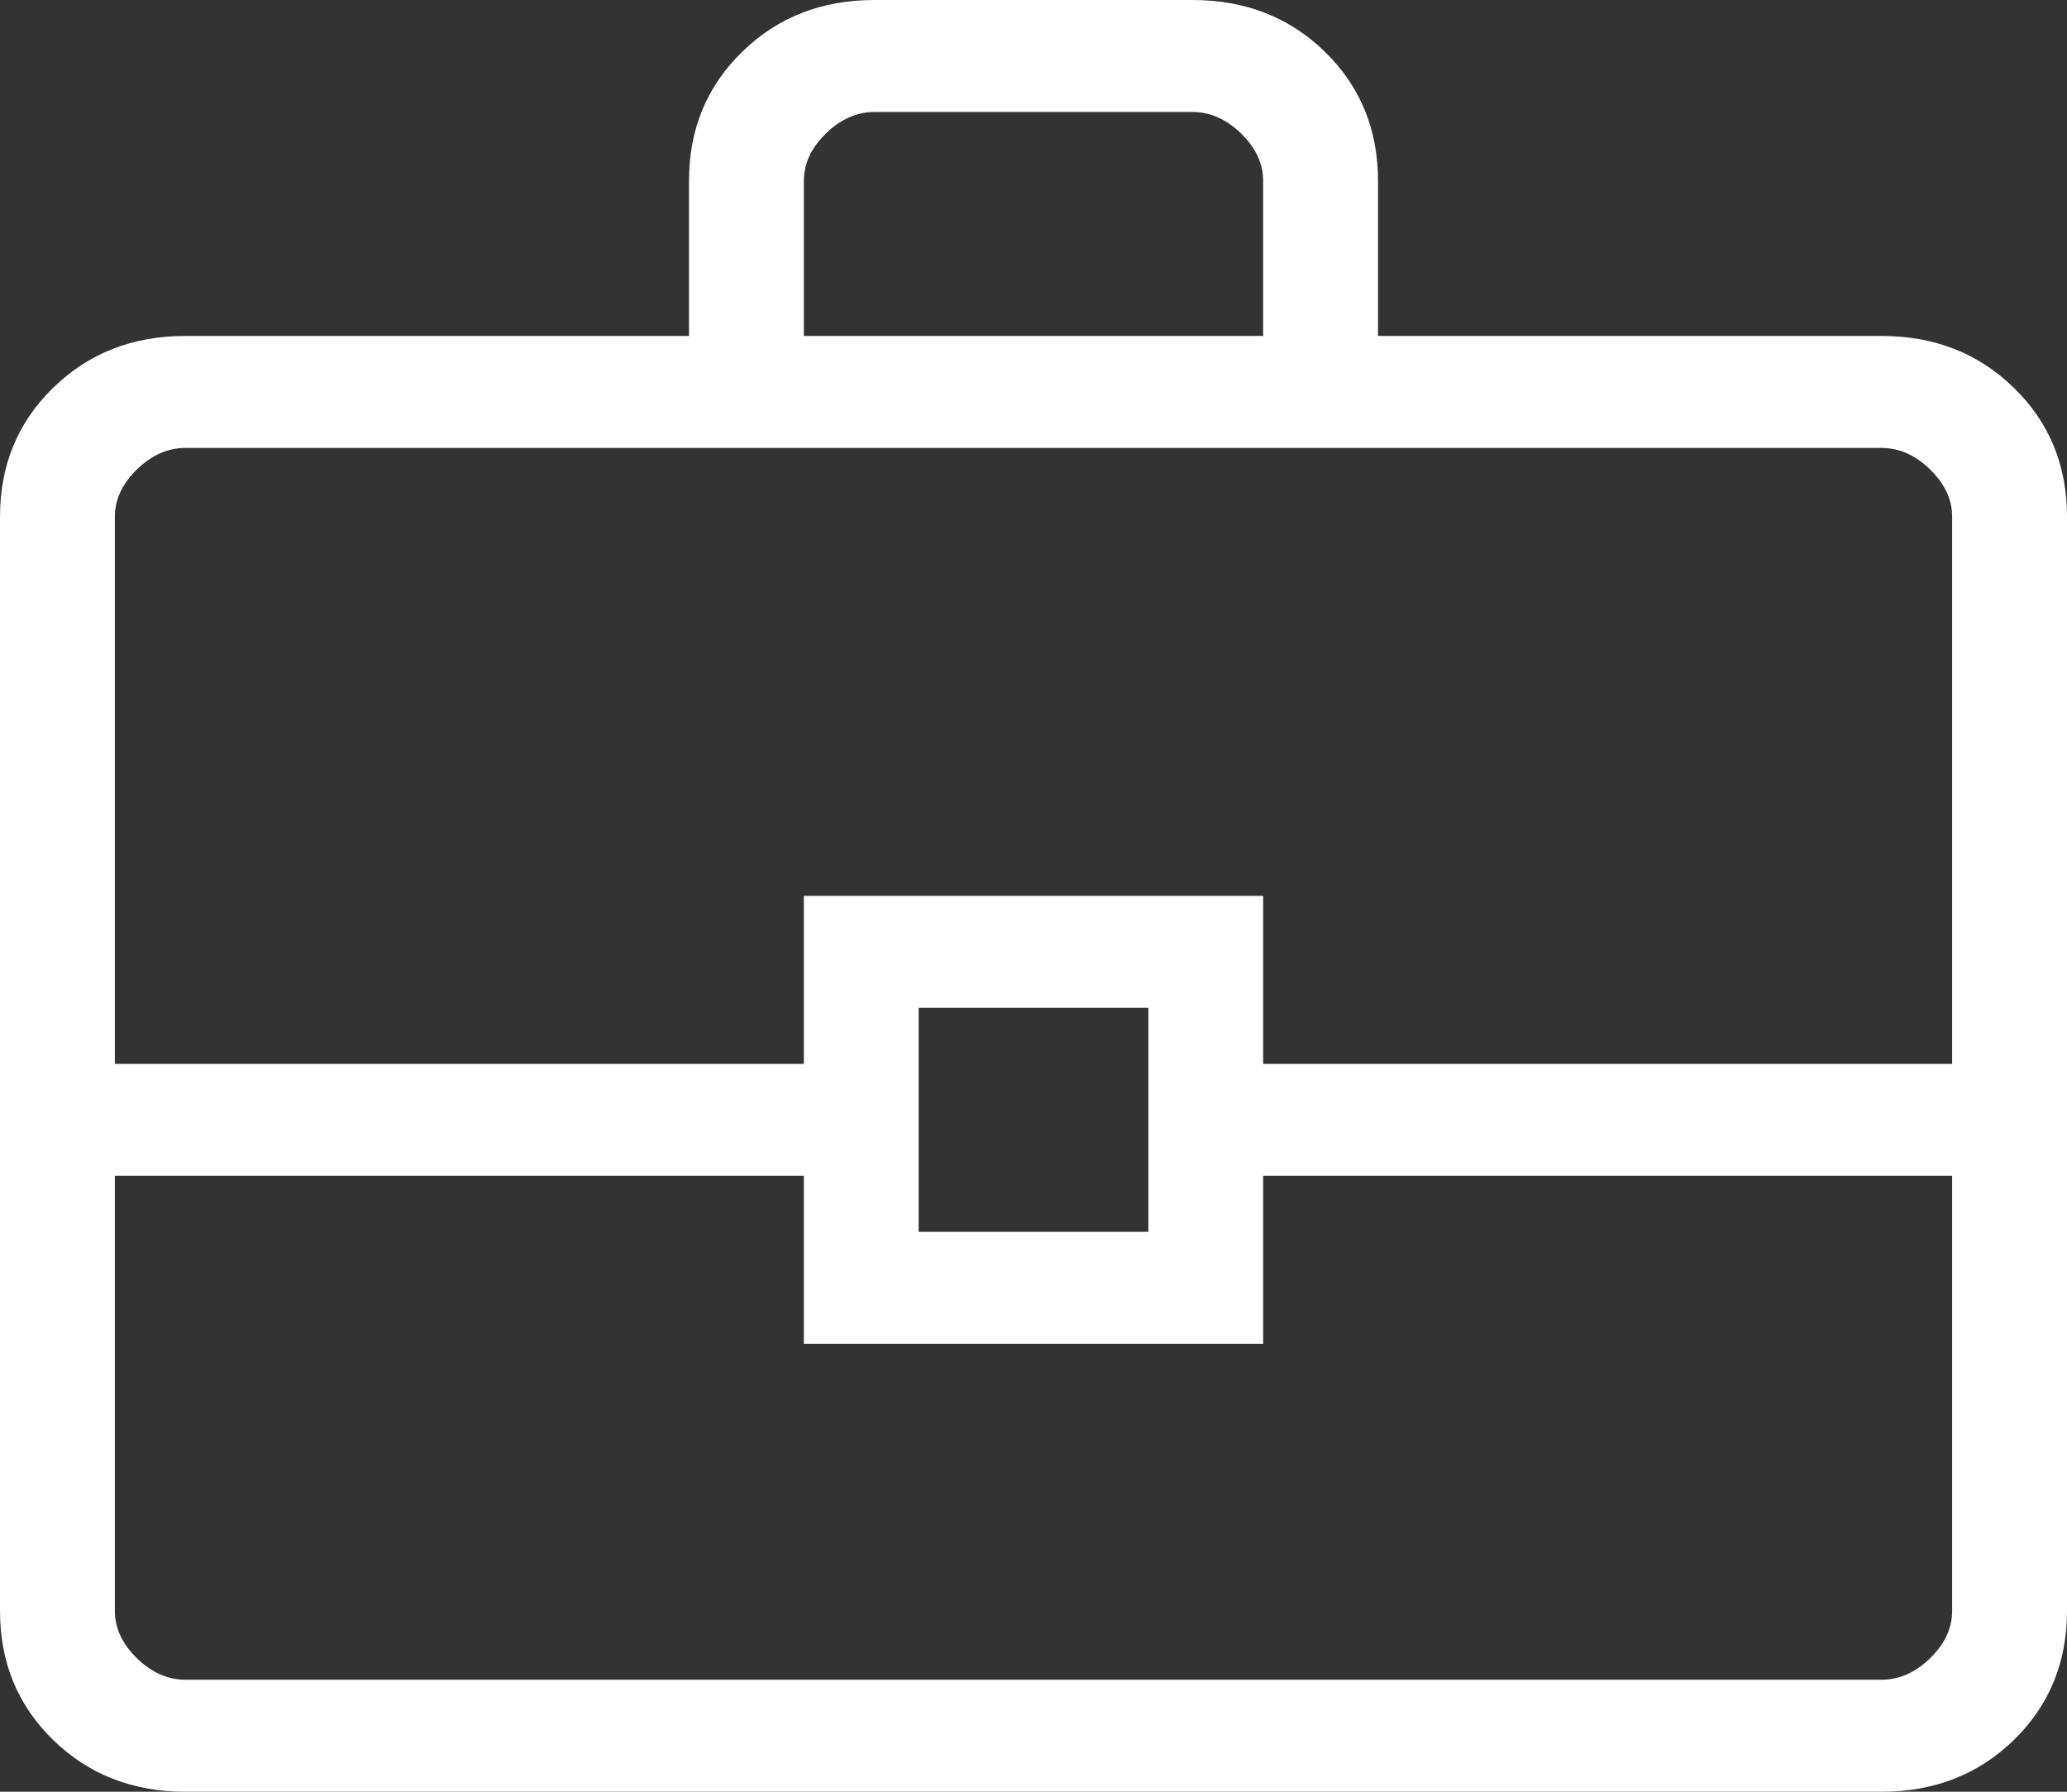 <?xml version="1.0" encoding="UTF-8"?> <svg xmlns="http://www.w3.org/2000/svg" width="30" height="26" viewBox="0 0 30 26" fill="none"><rect x="0" y="0" width="30" height="26" fill="#333333" stroke="none"/><path d="M2.692 26C1.925 26 1.285 25.75 0.772 25.249C0.257 24.748 0 24.123 0 23.376V7.499C0 6.752 0.257 6.128 0.772 5.627C1.285 5.126 1.925 4.875 2.692 4.875H10V2.624C10 1.877 10.257 1.253 10.772 0.752C11.285 0.251 11.925 0 12.692 0H17.308C18.075 0 18.716 0.251 19.23 0.752C19.743 1.253 20 1.877 20 2.624V4.875H27.308C28.075 4.875 28.715 5.126 29.228 5.627C29.743 6.128 30 6.752 30 7.499V23.376C30 24.123 29.743 24.747 29.23 25.248C28.716 25.749 28.075 26 27.308 26H2.692ZM11.667 4.875H18.333V2.624C18.333 2.375 18.227 2.146 18.013 1.937C17.799 1.729 17.564 1.625 17.308 1.625H12.692C12.436 1.625 12.201 1.729 11.987 1.937C11.773 2.146 11.667 2.375 11.667 2.624V4.875ZM28.333 17.062H18.333V19.5H11.667V17.062H1.667V23.376C1.667 23.625 1.773 23.854 1.987 24.063C2.201 24.271 2.436 24.375 2.692 24.375H27.308C27.564 24.375 27.799 24.271 28.013 24.063C28.227 23.854 28.333 23.625 28.333 23.376V17.062ZM13.333 17.875H16.667V14.625H13.333V17.875ZM1.667 15.438H11.667V13H18.333V15.438H28.333V7.499C28.333 7.25 28.227 7.021 28.013 6.812C27.799 6.604 27.564 6.5 27.308 6.5H2.692C2.436 6.5 2.201 6.604 1.987 6.812C1.773 7.021 1.667 7.25 1.667 7.499V15.438Z" fill="white"></path></svg> 